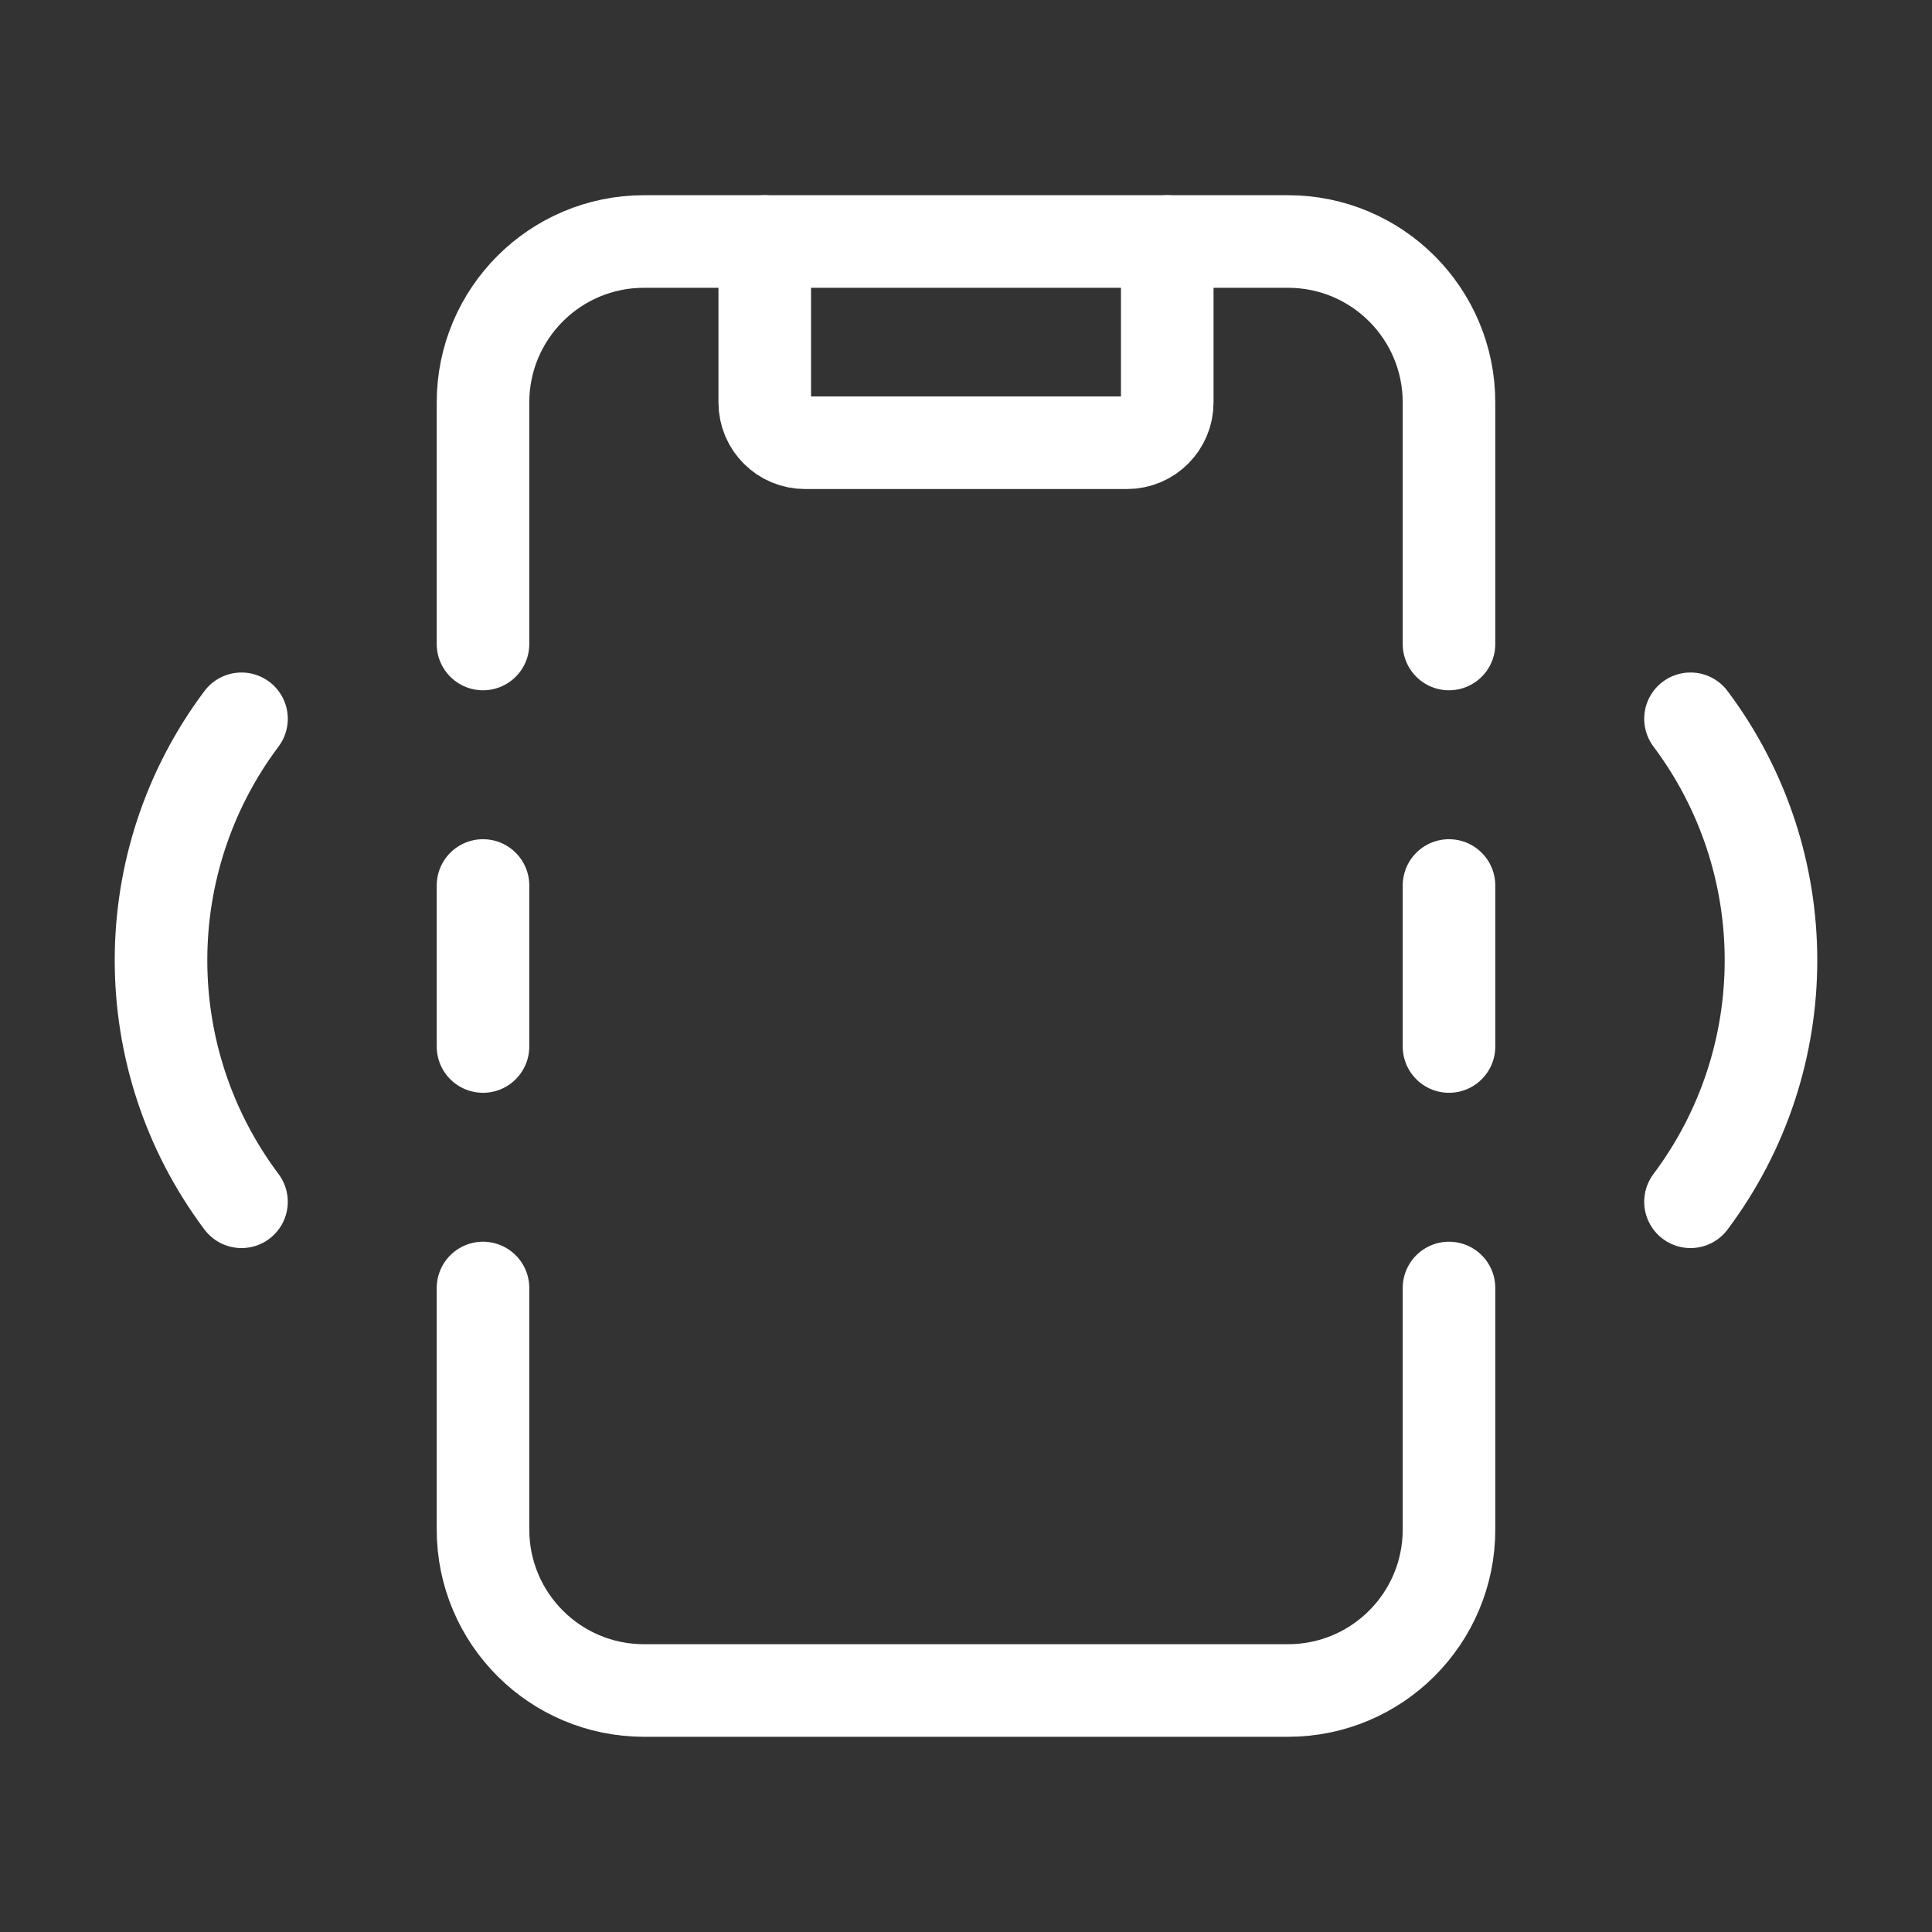 <svg width="24" height="24" viewBox="0 0 24 24" fill="none" xmlns="http://www.w3.org/2000/svg">
<rect x="0" y="0" width="24" height="24" fill="#333333" stroke="none"/>
<path d="M18 8V5C18 3.895 17.105 3 16 3H8C6.895 3 6 3.895 6 5V8" stroke="white" stroke-width="1.15" stroke-linecap="round" stroke-linejoin="round"/>
<path d="M18 16V19C18 20.105 17.105 21 16 21H8C6.895 21 6 20.105 6 19V16" stroke="white" stroke-width="1.15" stroke-linecap="round" stroke-linejoin="round"/>
<path d="M14.5 3V5C14.5 5.276 14.276 5.5 14 5.5H10C9.724 5.5 9.5 5.276 9.5 5V3" stroke="white" stroke-width="1.15" stroke-linecap="round" stroke-linejoin="round"/>
<path d="M3 14.929C1.667 13.151 1.667 10.707 3 8.929" stroke="white" stroke-width="1.15" stroke-linecap="round" stroke-linejoin="round"/>
<path d="M21 8.929C22.333 10.707 22.333 13.151 21 14.929" stroke="white" stroke-width="1.15" stroke-linecap="round" stroke-linejoin="round"/>
<path d="M18 11V13" stroke="white" stroke-width="1.15" stroke-linecap="round" stroke-linejoin="round"/>
<path d="M6 11V13" stroke="white" stroke-width="1.15" stroke-linecap="round" stroke-linejoin="round"/>
</svg>
